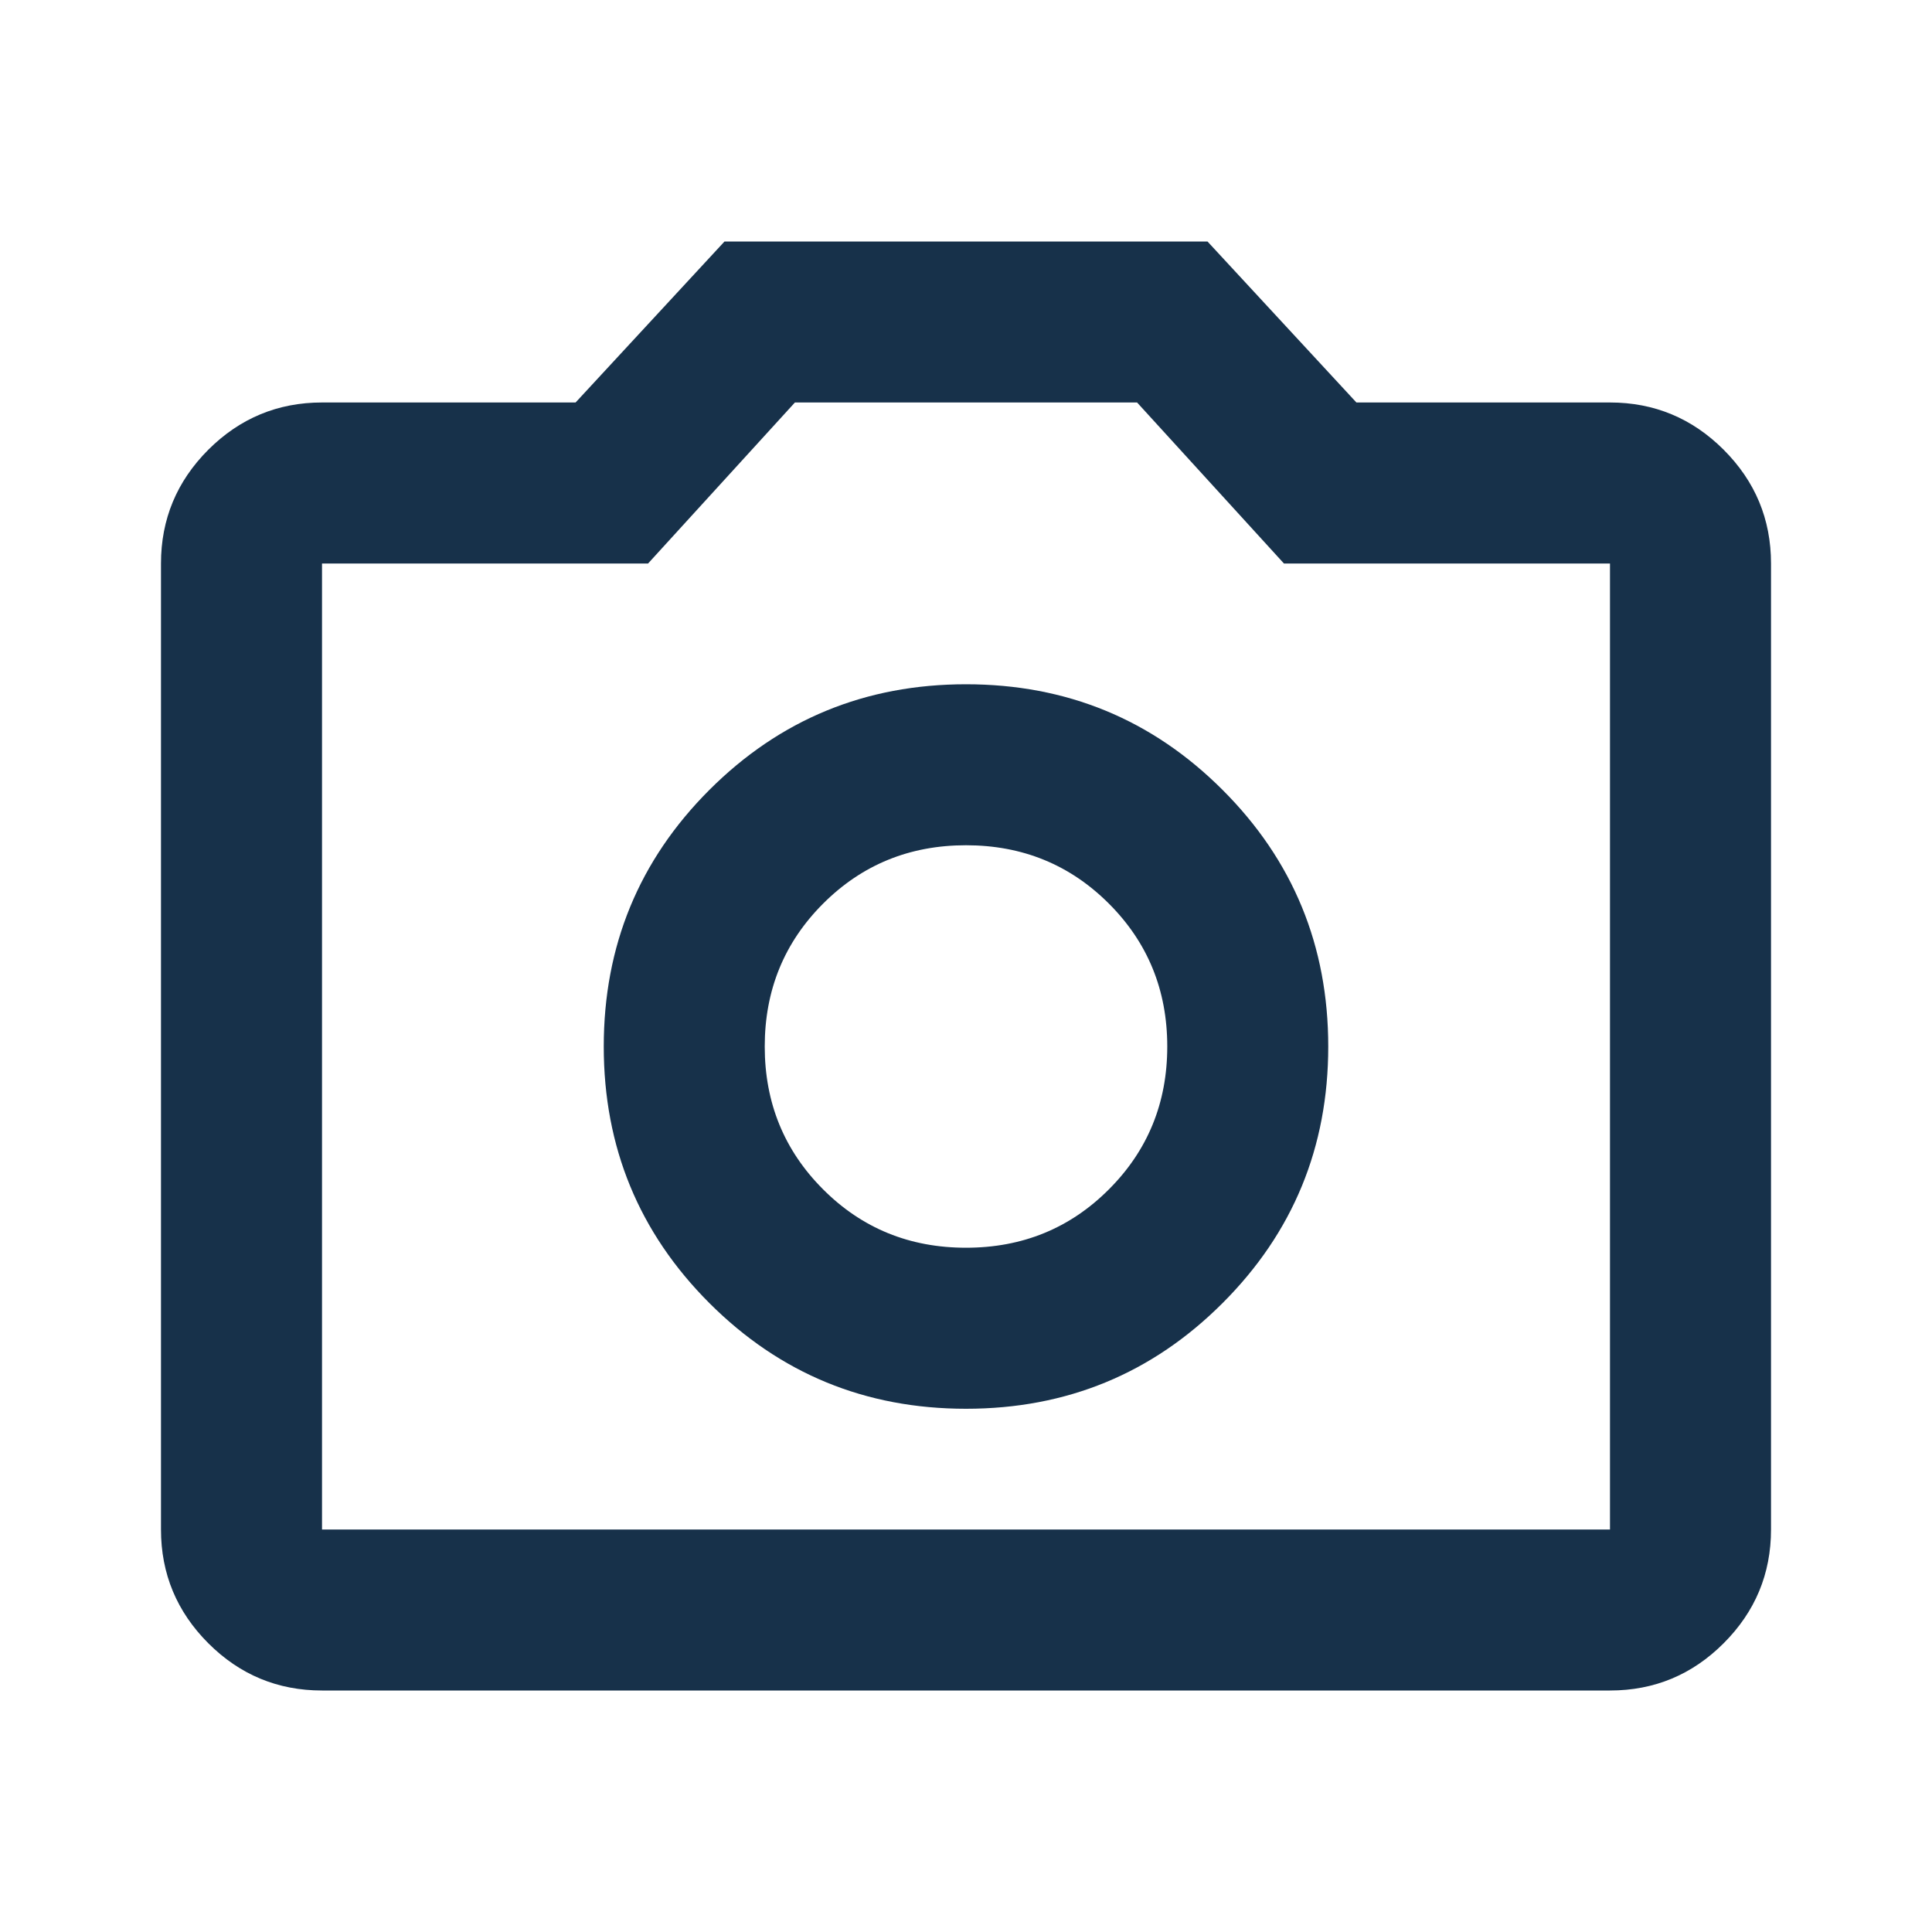 <svg xmlns="http://www.w3.org/2000/svg" width="40" height="40" viewBox="0 0 40 40" fill="none"><path d="M20 29.167C22.083 29.167 23.854 28.438 25.312 26.979C26.771 25.521 27.5 23.75 27.5 21.667C27.5 19.583 26.771 17.812 25.312 16.354C23.854 14.896 22.083 14.167 20 14.167C17.917 14.167 16.146 14.896 14.687 16.354C13.229 17.812 12.5 19.583 12.5 21.667C12.5 23.75 13.229 25.521 14.687 26.979C16.146 28.438 17.917 29.167 20 29.167ZM20 25.833C18.833 25.833 17.847 25.431 17.042 24.625C16.236 23.819 15.833 22.833 15.833 21.667C15.833 20.5 16.236 19.514 17.042 18.708C17.847 17.903 18.833 17.5 20 17.5C21.167 17.5 22.153 17.903 22.958 18.708C23.764 19.514 24.167 20.5 24.167 21.667C24.167 22.833 23.764 23.819 22.958 24.625C22.153 25.431 21.167 25.833 20 25.833ZM6.667 35C5.75 35 4.965 34.674 4.312 34.021C3.66 33.368 3.333 32.583 3.333 31.667V11.667C3.333 10.75 3.66 9.965 4.312 9.312C4.965 8.66 5.75 8.333 6.667 8.333H11.917L15 5H25L28.083 8.333H33.333C34.25 8.333 35.035 8.66 35.687 9.312C36.34 9.965 36.667 10.75 36.667 11.667V31.667C36.667 32.583 36.34 33.368 35.687 34.021C35.035 34.674 34.25 35 33.333 35H6.667ZM6.667 31.667H33.333V11.667H26.583L23.542 8.333H16.458L13.417 11.667H6.667V31.667Z" fill="#17314A"></path></svg>